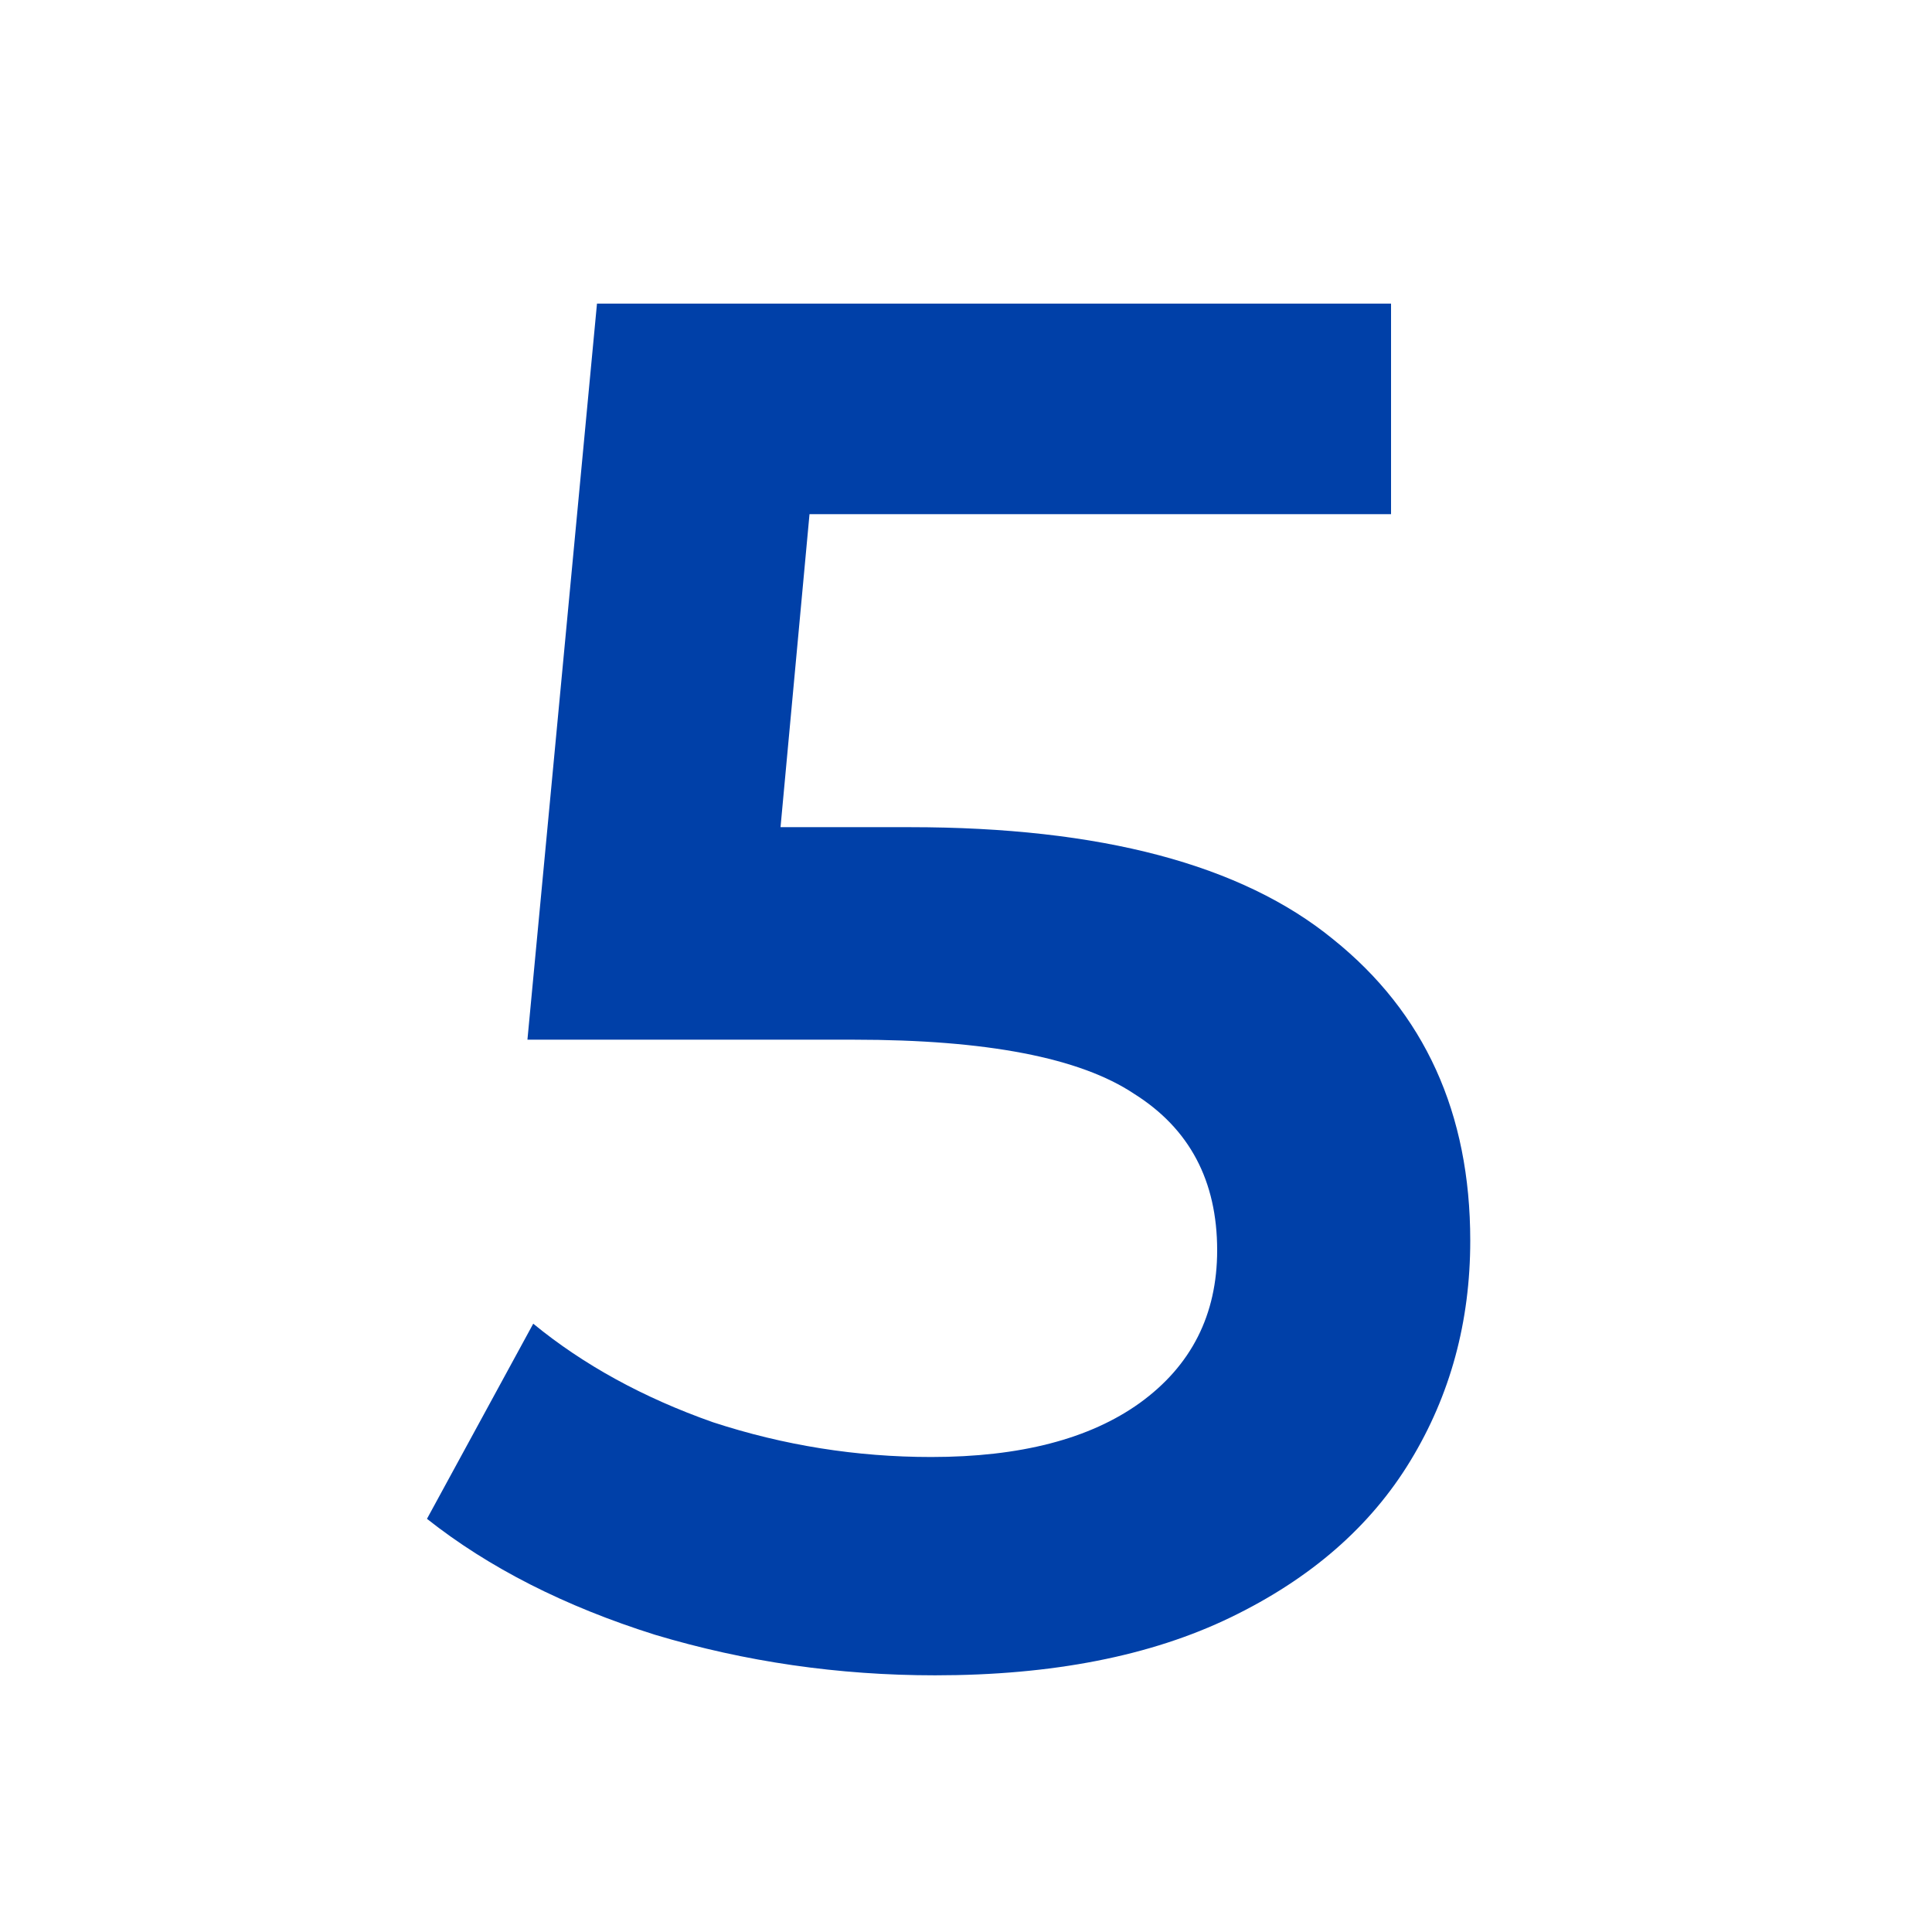 <svg width="28" height="28" viewBox="0 0 28 28" fill="none" xmlns="http://www.w3.org/2000/svg">
<path d="M13.188 11.988C15.951 11.988 17.995 12.529 19.32 13.612C20.646 14.676 21.308 16.132 21.308 17.98C21.308 19.156 21.019 20.22 20.44 21.172C19.862 22.124 18.994 22.88 17.836 23.44C16.679 24 15.251 24.28 13.552 24.28C12.152 24.28 10.799 24.084 9.492 23.692C8.186 23.281 7.084 22.721 6.188 22.012L7.728 19.184C8.456 19.781 9.324 20.257 10.332 20.612C11.359 20.948 12.414 21.116 13.496 21.116C14.784 21.116 15.792 20.855 16.52 20.332C17.267 19.791 17.64 19.053 17.64 18.12C17.64 17.112 17.239 16.356 16.436 15.852C15.652 15.329 14.299 15.068 12.376 15.068H7.644L8.652 4.4H20.16V7.452H11.732L11.312 11.988H13.188Z" fill="#0040A8"/>
</svg>
